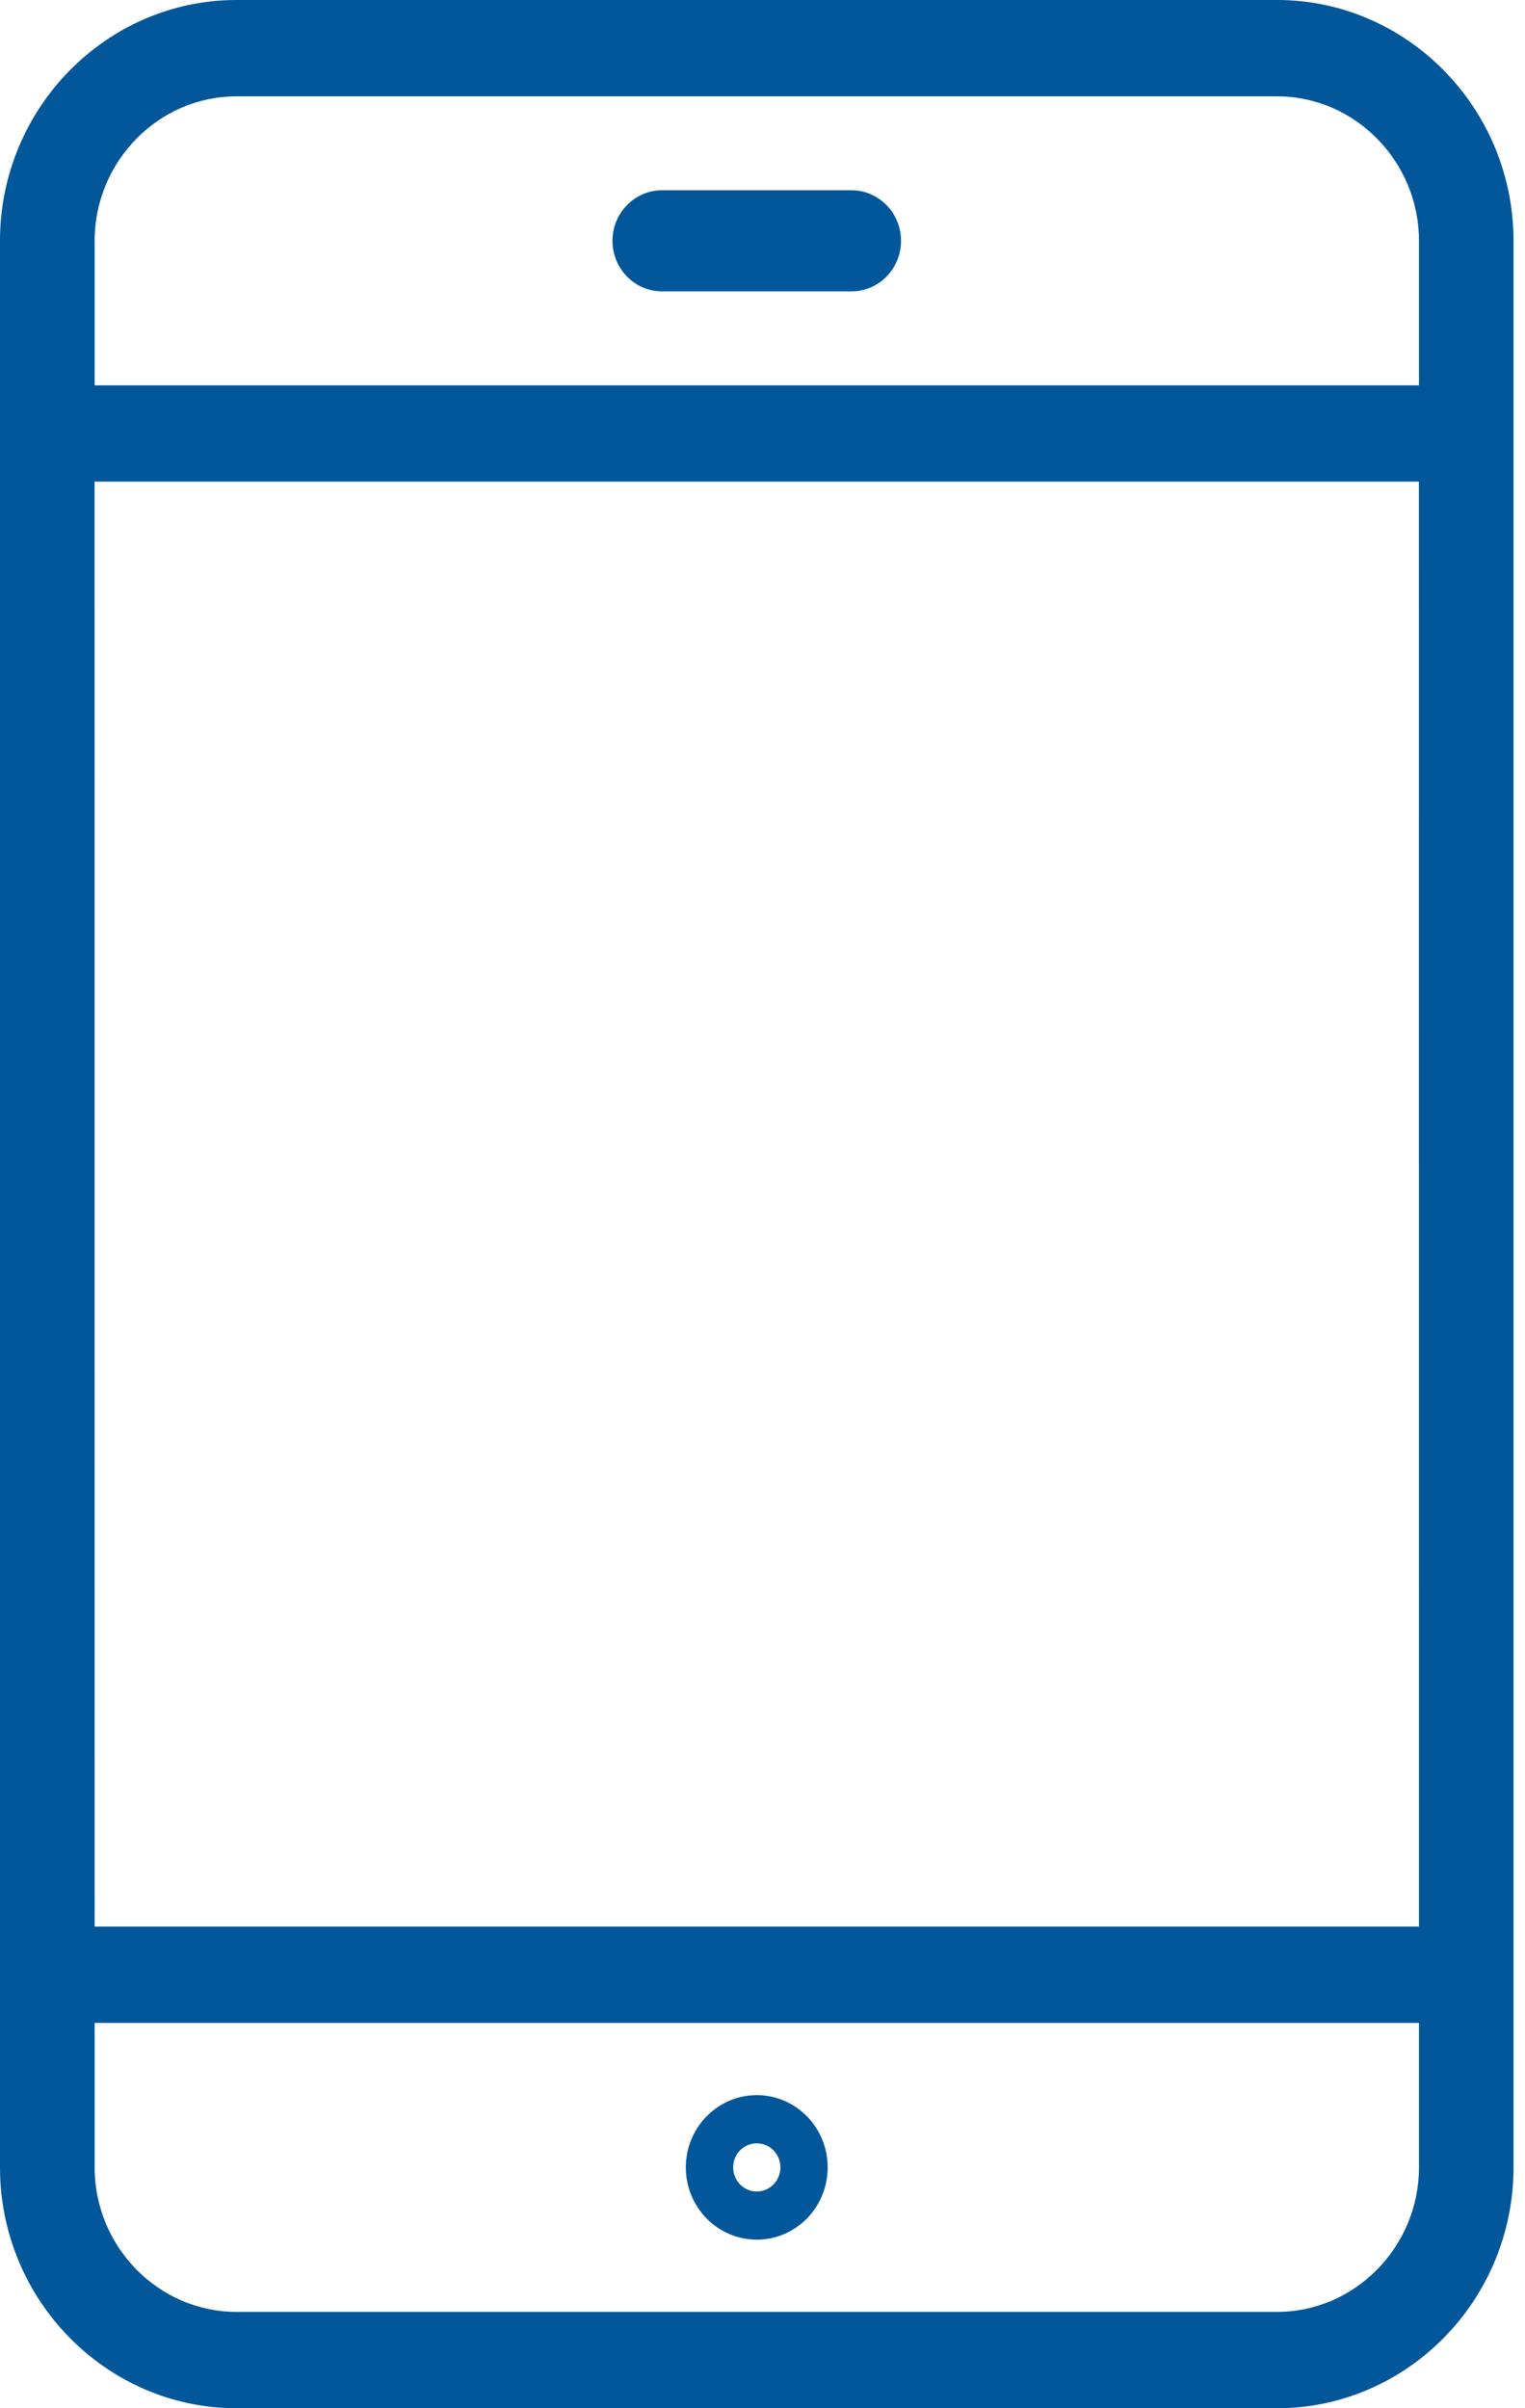 <?xml version="1.0" encoding="UTF-8"?>
<svg width="19px" height="30px" viewBox="0 0 19 30" version="1.1" xmlns="http://www.w3.org/2000/svg" xmlns:xlink="http://www.w3.org/1999/xlink">
    <!-- Generator: Sketch 61 (89581) - https://sketch.com -->
    <title>Combined Shape</title>
    <desc>Created with Sketch.</desc>
    <g id="Symbols" stroke="none" stroke-width="1" fill="none" fill-rule="evenodd">
        <g id="desktop-get-started-cta" transform="translate(-479, -457)" fill="#015799" fill-rule="nonzero">
            <g id="Group-51">
                <g id="Group-50" transform="translate(451, 195)">
                    <g id="Group-44" transform="translate(0, 247)">
                        <path d="M43.911,15 C45.533,15 46.857,16.349 46.857,18 L46.857,18 L46.857,42 C46.857,43.651 45.533,45 43.911,45 L43.911,45 L30.946,45 C29.325,45 28,43.651 28,42 L28,42 L28,18 C28,16.349 29.325,15 30.946,15 L30.946,15 Z M45.679,40.2 L29.179,40.2 L29.179,42 C29.179,42.989 29.975,43.8 30.946,43.8 L30.946,43.8 L43.911,43.8 C44.882,43.8 45.679,42.989 45.679,42 L45.679,42 L45.679,40.2 Z M37.429,41.1 C37.917,41.1 38.312,41.503 38.312,42 C38.312,42.497 37.917,42.9 37.429,42.9 C36.94,42.9 36.545,42.497 36.545,42 C36.545,41.503 36.94,41.1 37.429,41.1 Z M37.429,41.7 C37.266,41.7 37.134,41.834 37.134,42 C37.134,42.166 37.266,42.3 37.429,42.3 C37.591,42.3 37.723,42.166 37.723,42 C37.723,41.834 37.591,41.7 37.429,41.7 Z M45.678,21 L29.178,21 L29.179,39 L45.679,39 L45.678,21 Z M43.911,16.2 L30.946,16.2 C29.975,16.2 29.179,17.011 29.179,18 L29.179,18 L29.179,19.8 L45.679,19.8 L45.679,18 C45.679,17.011 44.882,16.2 43.911,16.2 L43.911,16.2 Z M38.607,17.37 C38.949,17.37 39.226,17.652 39.226,18 C39.226,18.348 38.949,18.63 38.607,18.63 L36.25,18.63 C35.91,18.63 35.631,18.35 35.631,18 C35.631,17.65 35.91,17.37 36.25,17.37 L38.607,17.37 Z" id="Combined-Shape"></path>
                    </g>
                </g>
            </g>
        </g>
    </g>
</svg>
